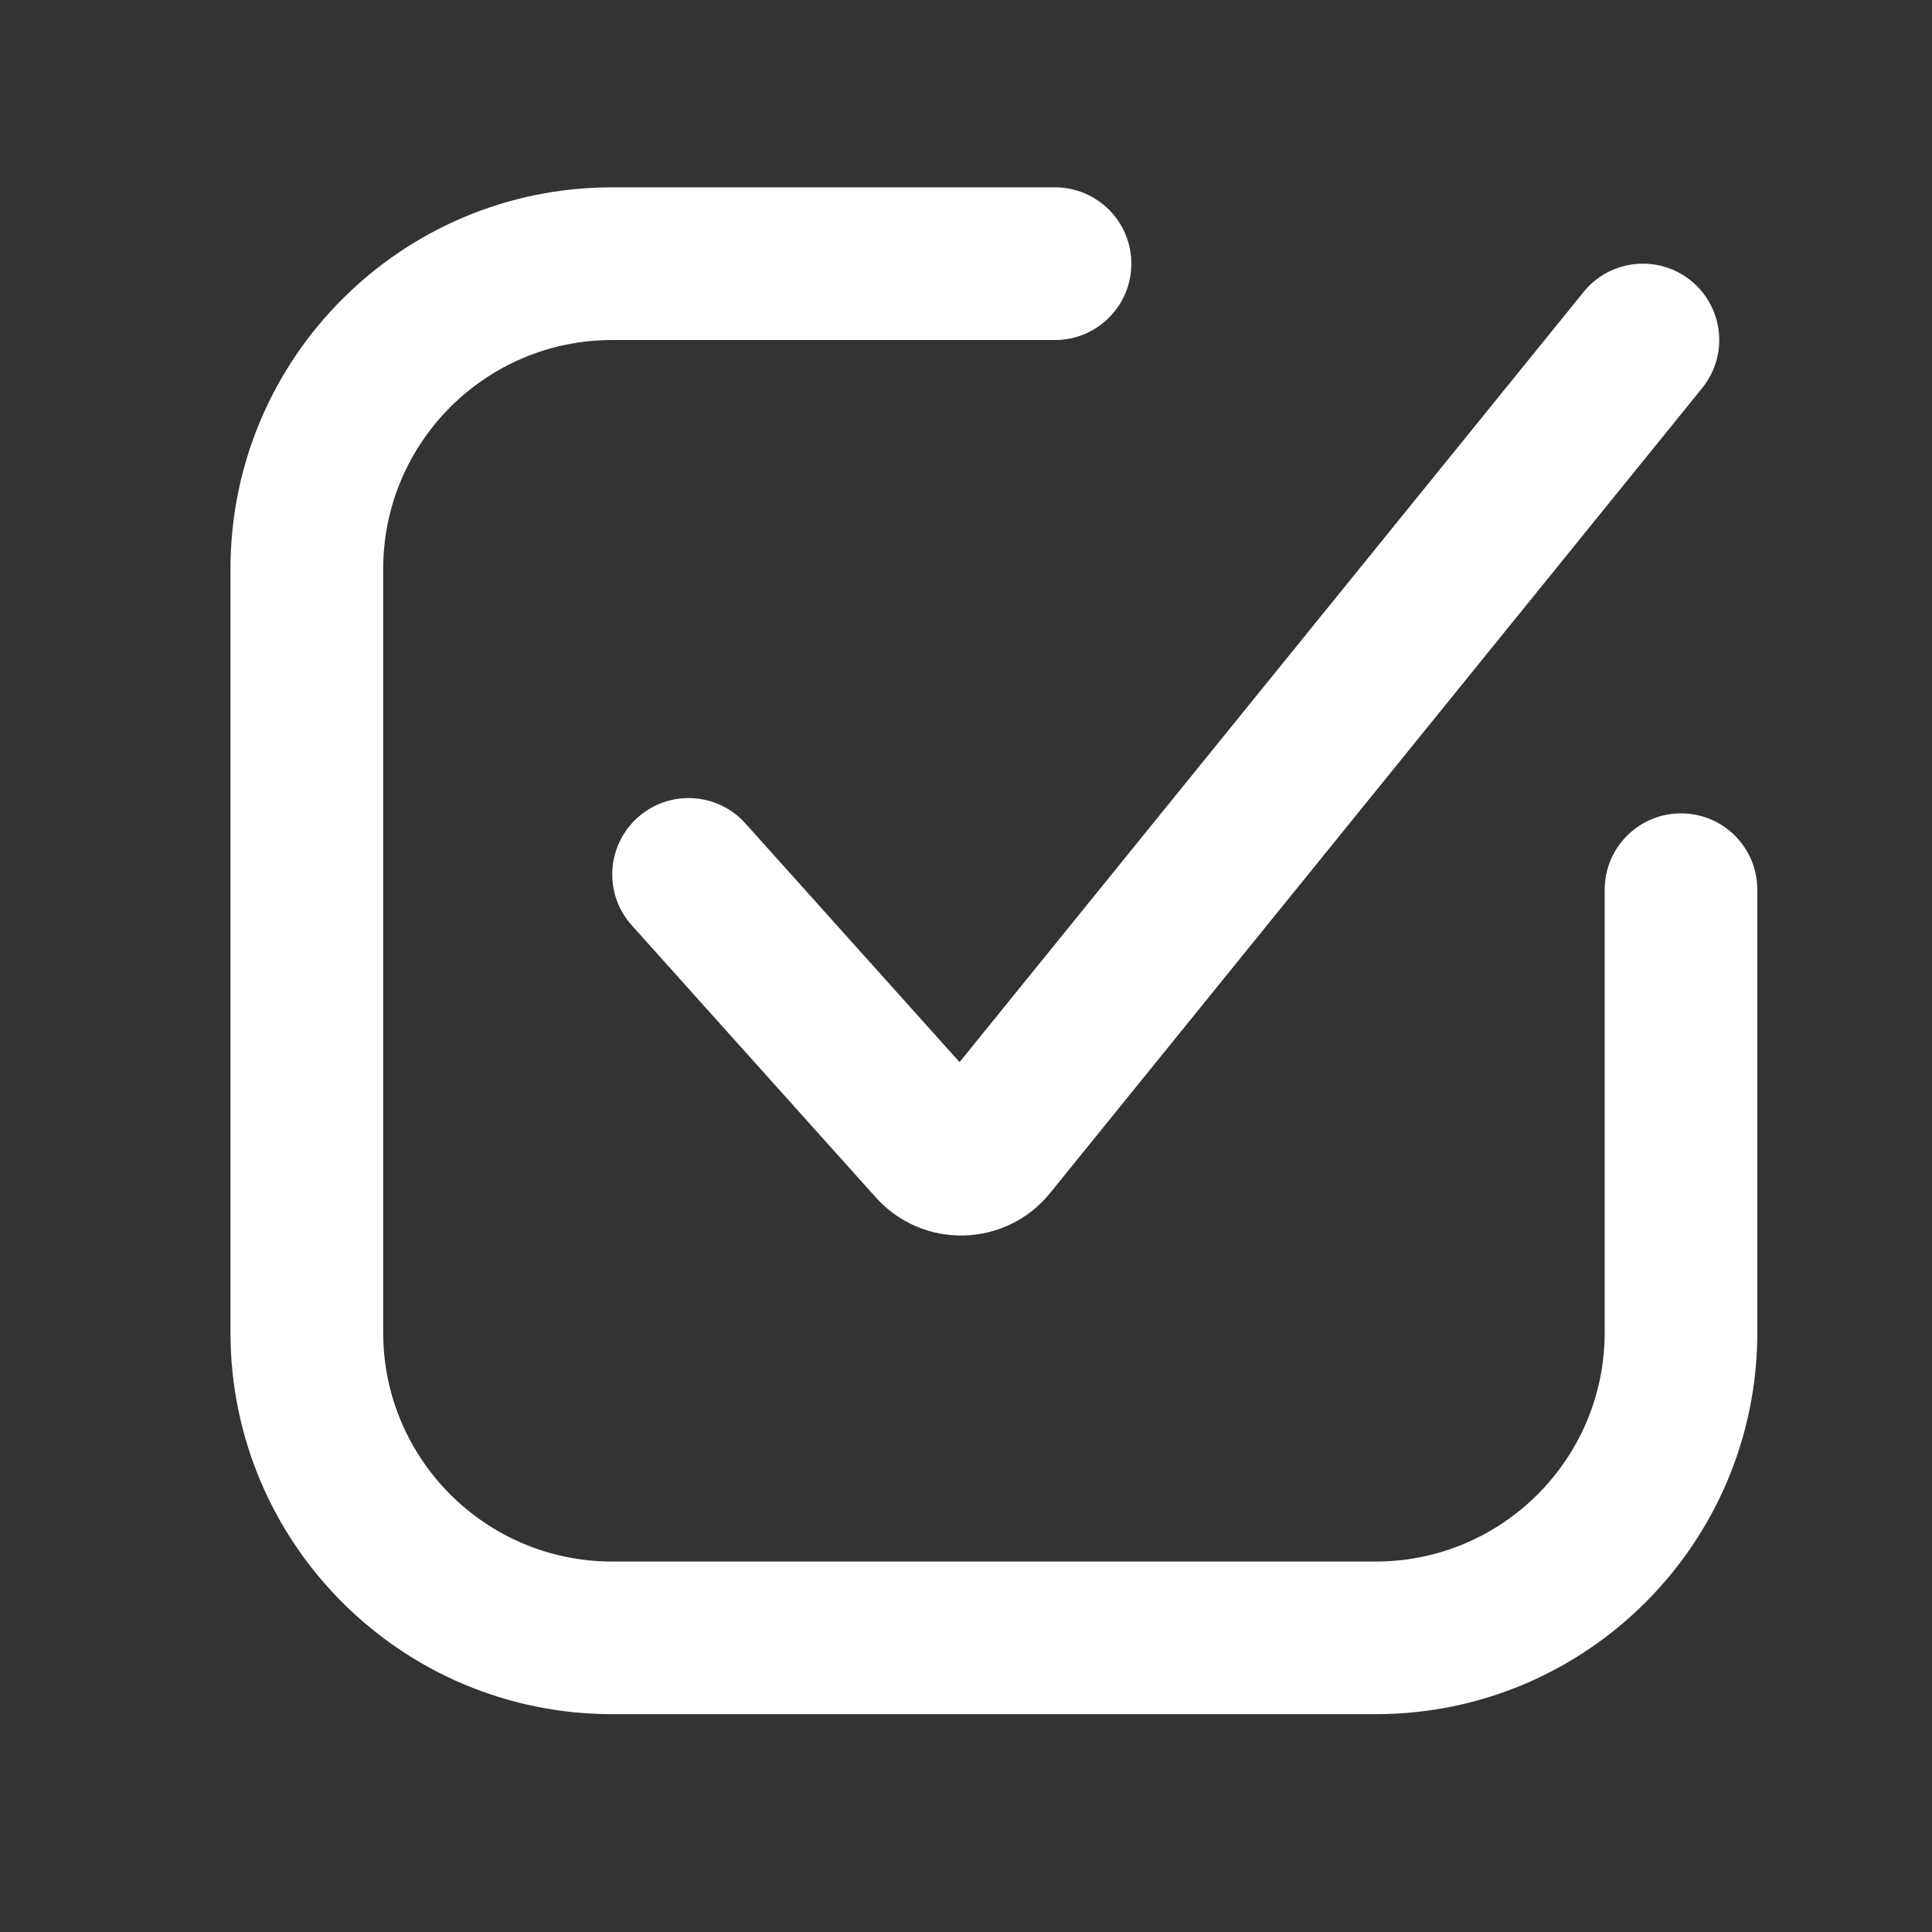 <svg width="24" height="24" viewBox="0 0 24 24" fill="none" xmlns="http://www.w3.org/2000/svg">
<rect x="0" y="0" width="24" height="24" fill="#333333" stroke="none"/>
<g id="Icon/Task">
<path id="Icon" fill-rule="evenodd" clip-rule="evenodd" d="M7.605 2.327C4.986 2.327 2.863 4.45 2.863 7.069V16.552C2.863 19.171 4.986 21.294 7.605 21.294H17.089C19.707 21.294 21.83 19.171 21.83 16.552V11.052C21.83 10.528 21.406 10.104 20.882 10.104C20.358 10.104 19.934 10.528 19.934 11.052V16.552C19.934 18.124 18.66 19.398 17.089 19.398H7.605C6.034 19.398 4.76 18.124 4.76 16.552V7.069C4.76 5.498 6.034 4.224 7.605 4.224H13.105C13.629 4.224 14.054 3.799 14.054 3.276C14.054 2.752 13.629 2.327 13.105 2.327H7.605ZM21.145 4.821C21.475 4.414 21.413 3.817 21.006 3.487C20.599 3.157 20.001 3.22 19.672 3.627L11.92 13.194L9.26 10.229C8.91 9.839 8.311 9.807 7.921 10.156C7.531 10.506 7.498 11.106 7.848 11.495L10.88 14.875C11.464 15.527 12.493 15.501 13.044 14.821L21.145 4.821Z" fill="#FFFFFF"/>
</g>
</svg>
